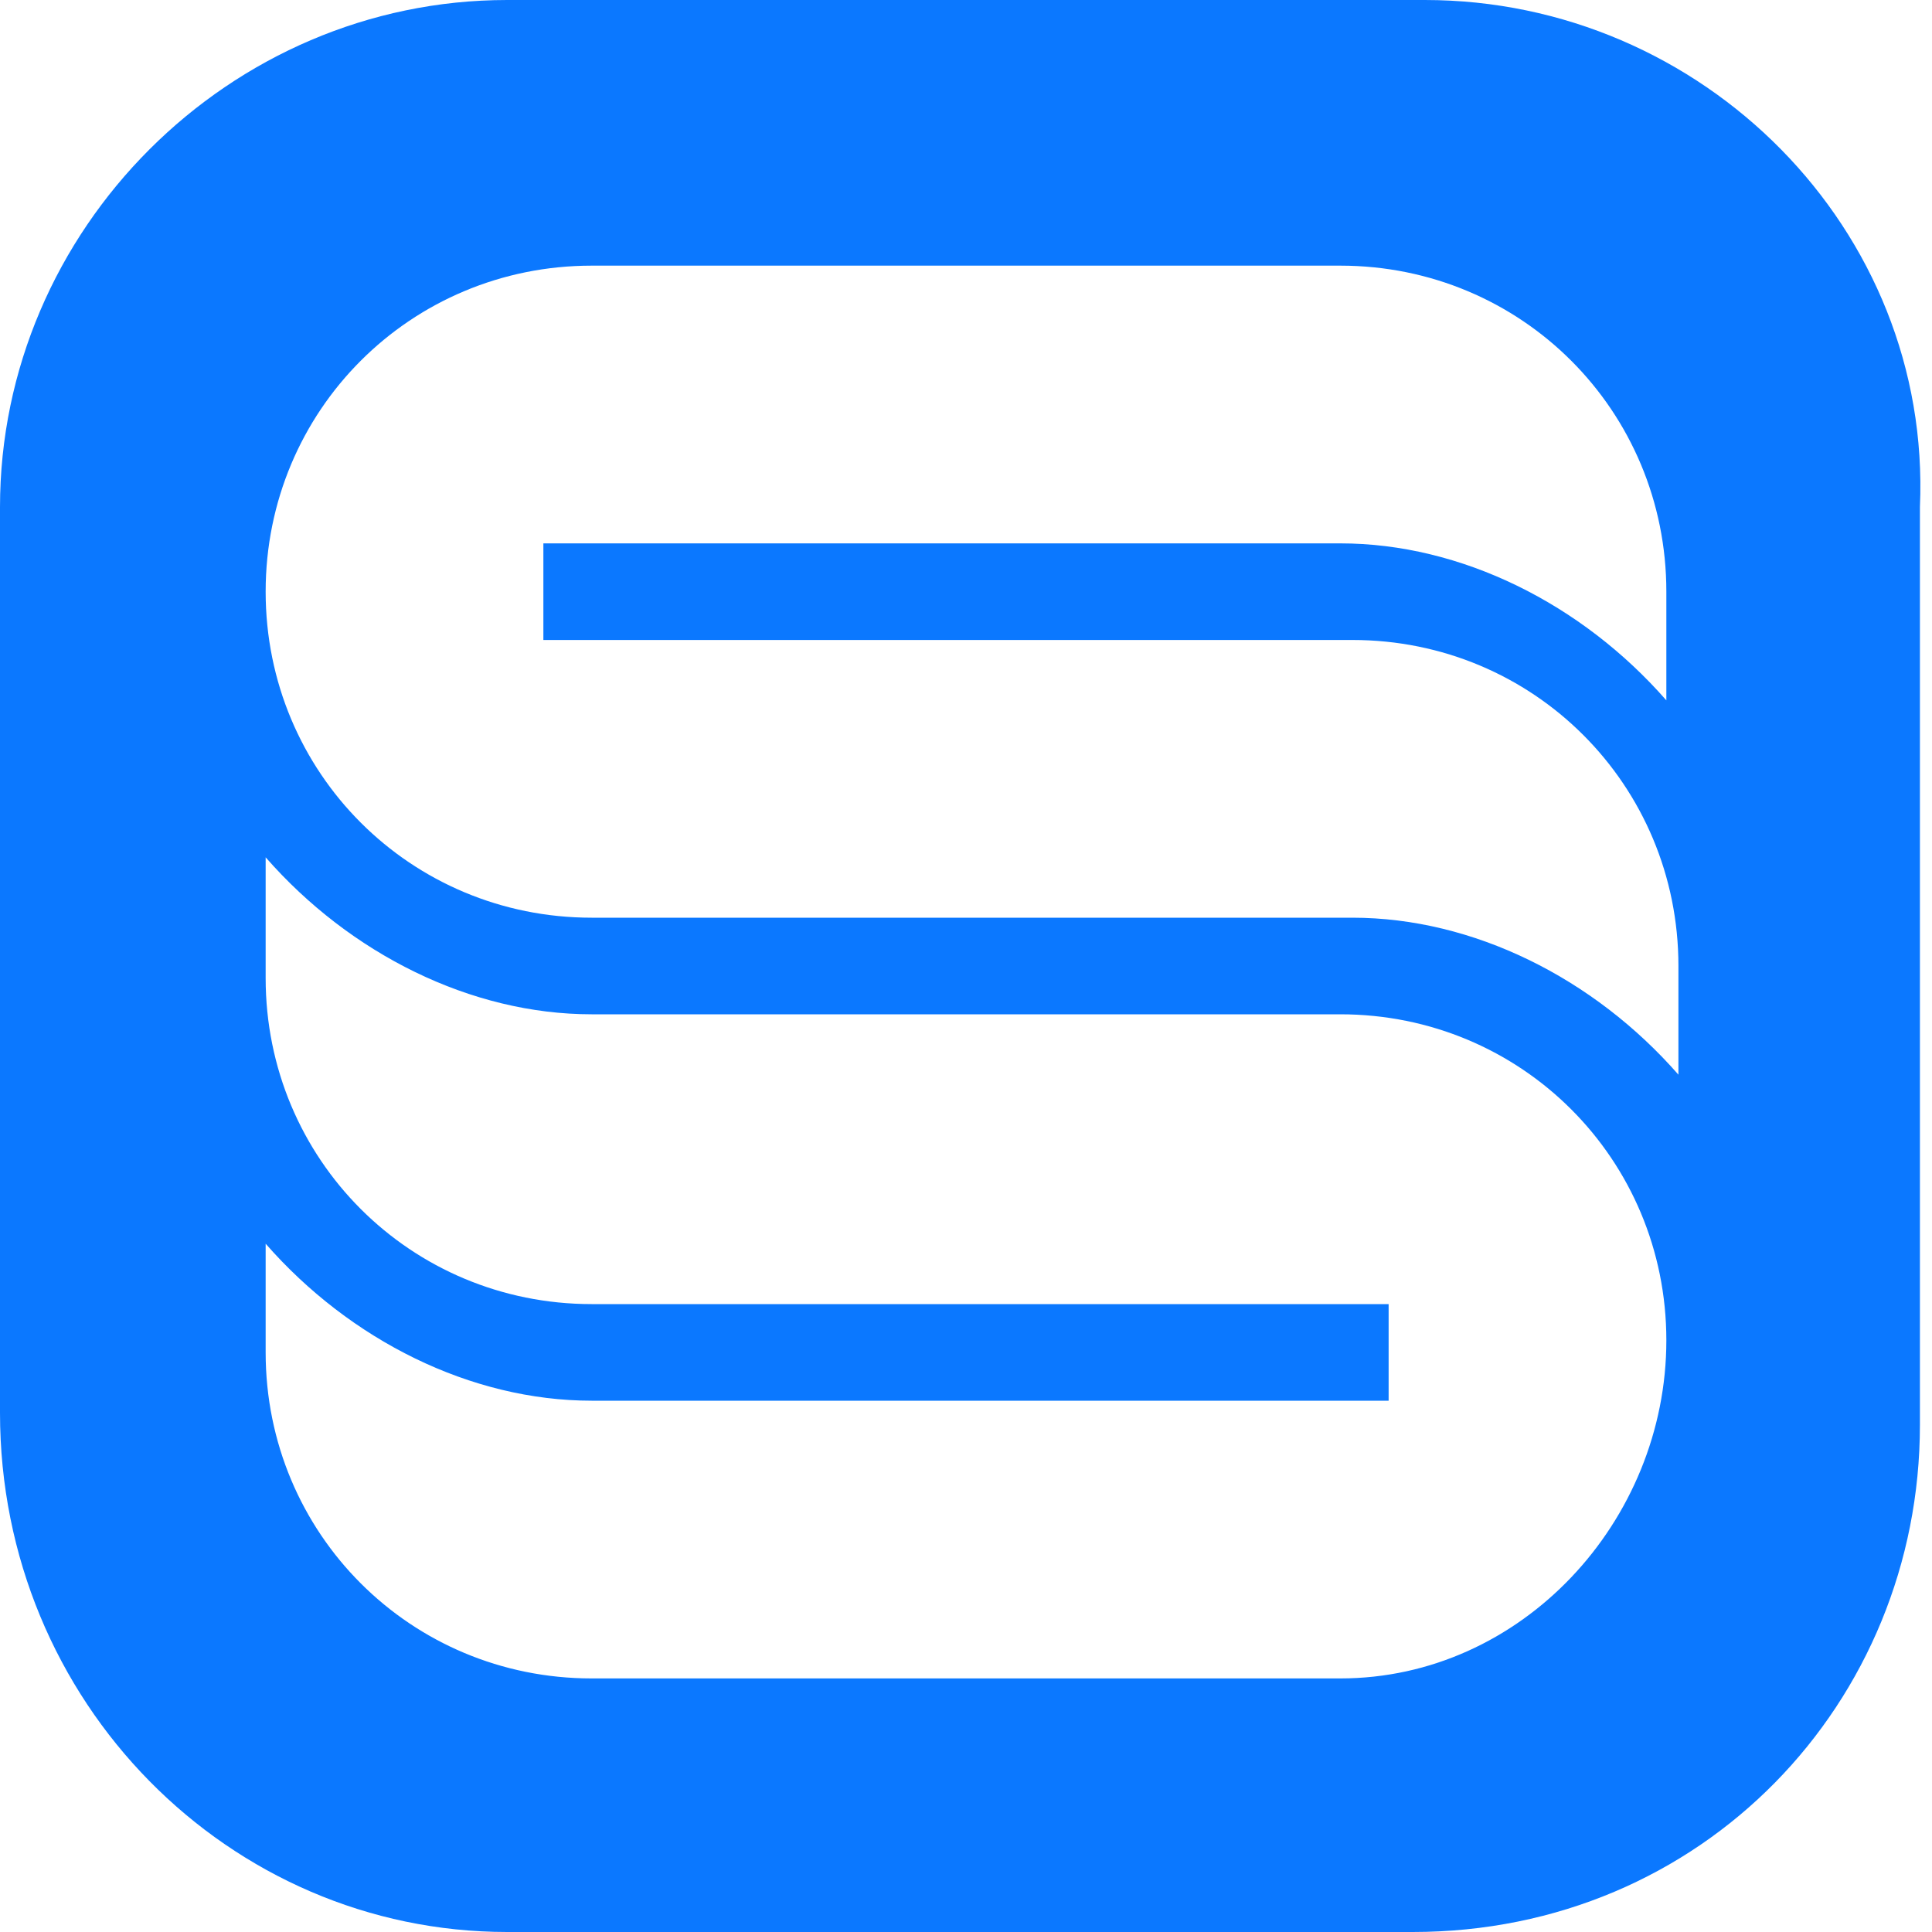<?xml version="1.0" encoding="UTF-8"?>
<!-- Generator: Adobe Illustrator 25.3.1, SVG Export Plug-In . SVG Version: 6.00 Build 0)  -->
<svg version="1.1" id="Слой_1" xmlns="http://www.w3.org/2000/svg" xmlns:xlink="http://www.w3.org/1999/xlink" x="0px" y="0px" viewBox="0 0 16 16" style="enable-background:new 0 0 16 16;" xml:space="preserve">
<path fill="#0B78FF" d="M11.8,0H4.2C1.9,0,0,1.9,0,4.2v7.5C0,14.1,1.9,16,4.2,16h7.5c2.4,0,4.2-1.9,4.2-4.2V4.2C16,1.9,14.1,0,11.8,0z M4.5,4.5v0.8  h6.7c1.5,0,2.7,1.2,2.7,2.7v0.9c-0.7-0.8-1.7-1.3-2.7-1.3H4.9c-1.5,0-2.7-1.2-2.7-2.7s1.2-2.7,2.7-2.7h6.2c1.5,0,2.7,1.2,2.7,2.7  v0.9c-0.7-0.8-1.7-1.3-2.7-1.3H4.5L4.5,4.5z M11.1,13.9H4.9c-1.5,0-2.7-1.2-2.7-2.7v-0.9c0.7,0.8,1.7,1.3,2.7,1.3h6.6v-0.8H4.9  c-1.5,0-2.7-1.2-2.7-2.7v-1c0.7,0.8,1.7,1.3,2.7,1.3h6.2c1.5,0,2.7,1.2,2.7,2.7S12.6,13.9,11.1,13.9z"/>
</svg>